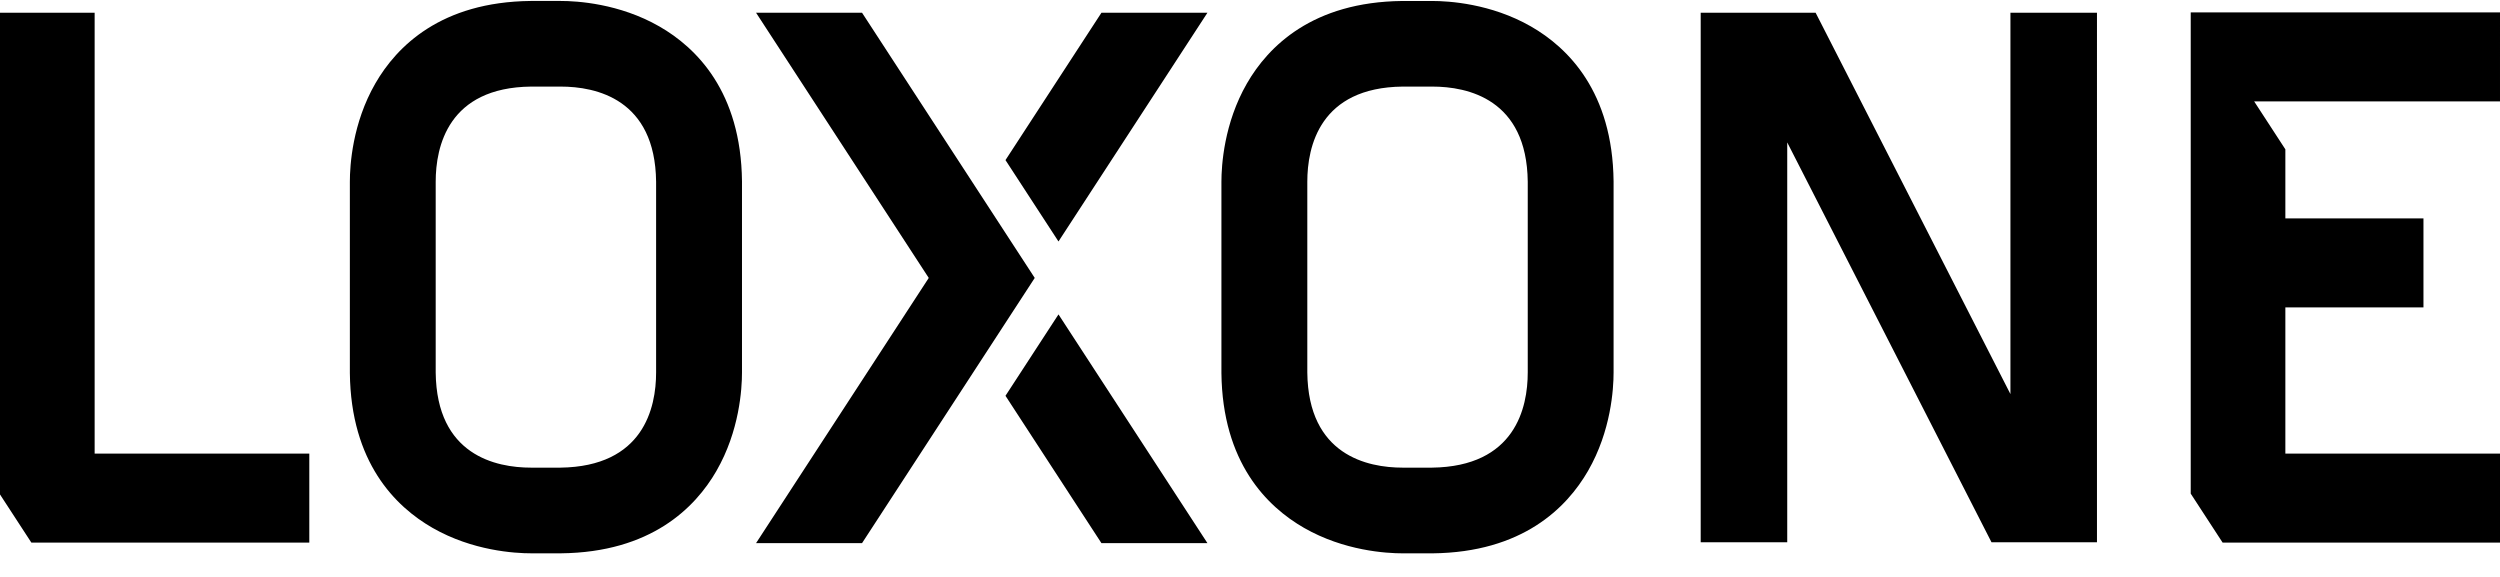 <?xml version="1.0" encoding="UTF-8"?>
<svg id="Layer_1" xmlns="http://www.w3.org/2000/svg" version="1.1" viewBox="0 0 104 24">
  <!-- Generator: Adobe Illustrator 29.8.2, SVG Export Plug-In . SVG Version: 2.1.1 Build 3)  -->
  <defs>
    <style>
      .st0 {
        fill-rule: evenodd;
      }
    </style>
  </defs>
  <path class="st0" d="M95.071,18.869v-6.082h5.745v-3.702h-5.745v-2.873l-1.298-1.994h10.227V.515h-12.866v20.02l1.326,2.036h11.54v-3.702h-8.929ZM86.783,22.557h.451V.53h-3.6v15.863L75.53.53h-4.781v22.027h3.6V5.925l8.497,16.632h3.938ZM66.063,19.587c.959-1.662,1.062-3.414,1.062-4.09v-7.955c-.04-3.72-1.893-5.557-3.439-6.443-1.667-.955-3.424-1.058-4.102-1.058h-1.251c-3.73.04-5.572,1.887-6.461,3.43-.957,1.662-1.061,3.414-1.061,4.091l0,7.955c.04,3.72,1.892,5.557,3.439,6.444,1.667.955,3.424,1.058,4.102,1.058h1.245c3.732-.041,5.575-1.888,6.465-3.43ZM63.554,15.496c0,1.461-.519,3.915-3.986,3.958h-1.215c-1.466,0-3.932-.516-3.969-3.958v-7.936c0-1.462.519-3.921,3.969-3.958h1.232c1.466,0,3.932.517,3.969,3.958v7.936ZM45.82,22.594h4.409l-6.196-9.515-2.205,3.386,3.992,6.13ZM44.033,10.045L50.229.53h-4.409l-3.992,6.13,2.205,3.386ZM43.045,11.562L35.861.53h-4.409l7.184,11.032-7.184,11.032h4.409l7.184-11.032ZM29.805,19.587c.959-1.662,1.062-3.414,1.062-4.09v-7.955c-.04-3.72-1.892-5.557-3.439-6.443C25.761.143,24.004.04,23.326.04h-1.25c-3.73.04-5.572,1.887-6.461,3.43-.958,1.662-1.061,3.414-1.061,4.091v7.955c.041,3.72,1.893,5.557,3.44,6.444,1.666.955,3.423,1.058,4.101,1.058h1.245c3.732-.041,5.576-1.888,6.465-3.43ZM27.294,15.496c0,1.461-.518,3.915-3.985,3.958h-1.215c-1.466,0-3.932-.516-3.969-3.958v-7.936c0-1.462.518-3.921,3.969-3.958h1.231c1.467,0,3.932.517,3.969,3.958v7.936ZM1.304,22.571h11.563v-3.702H3.937V.53H0v20.039l1.304,2.002Z"/>
</svg>